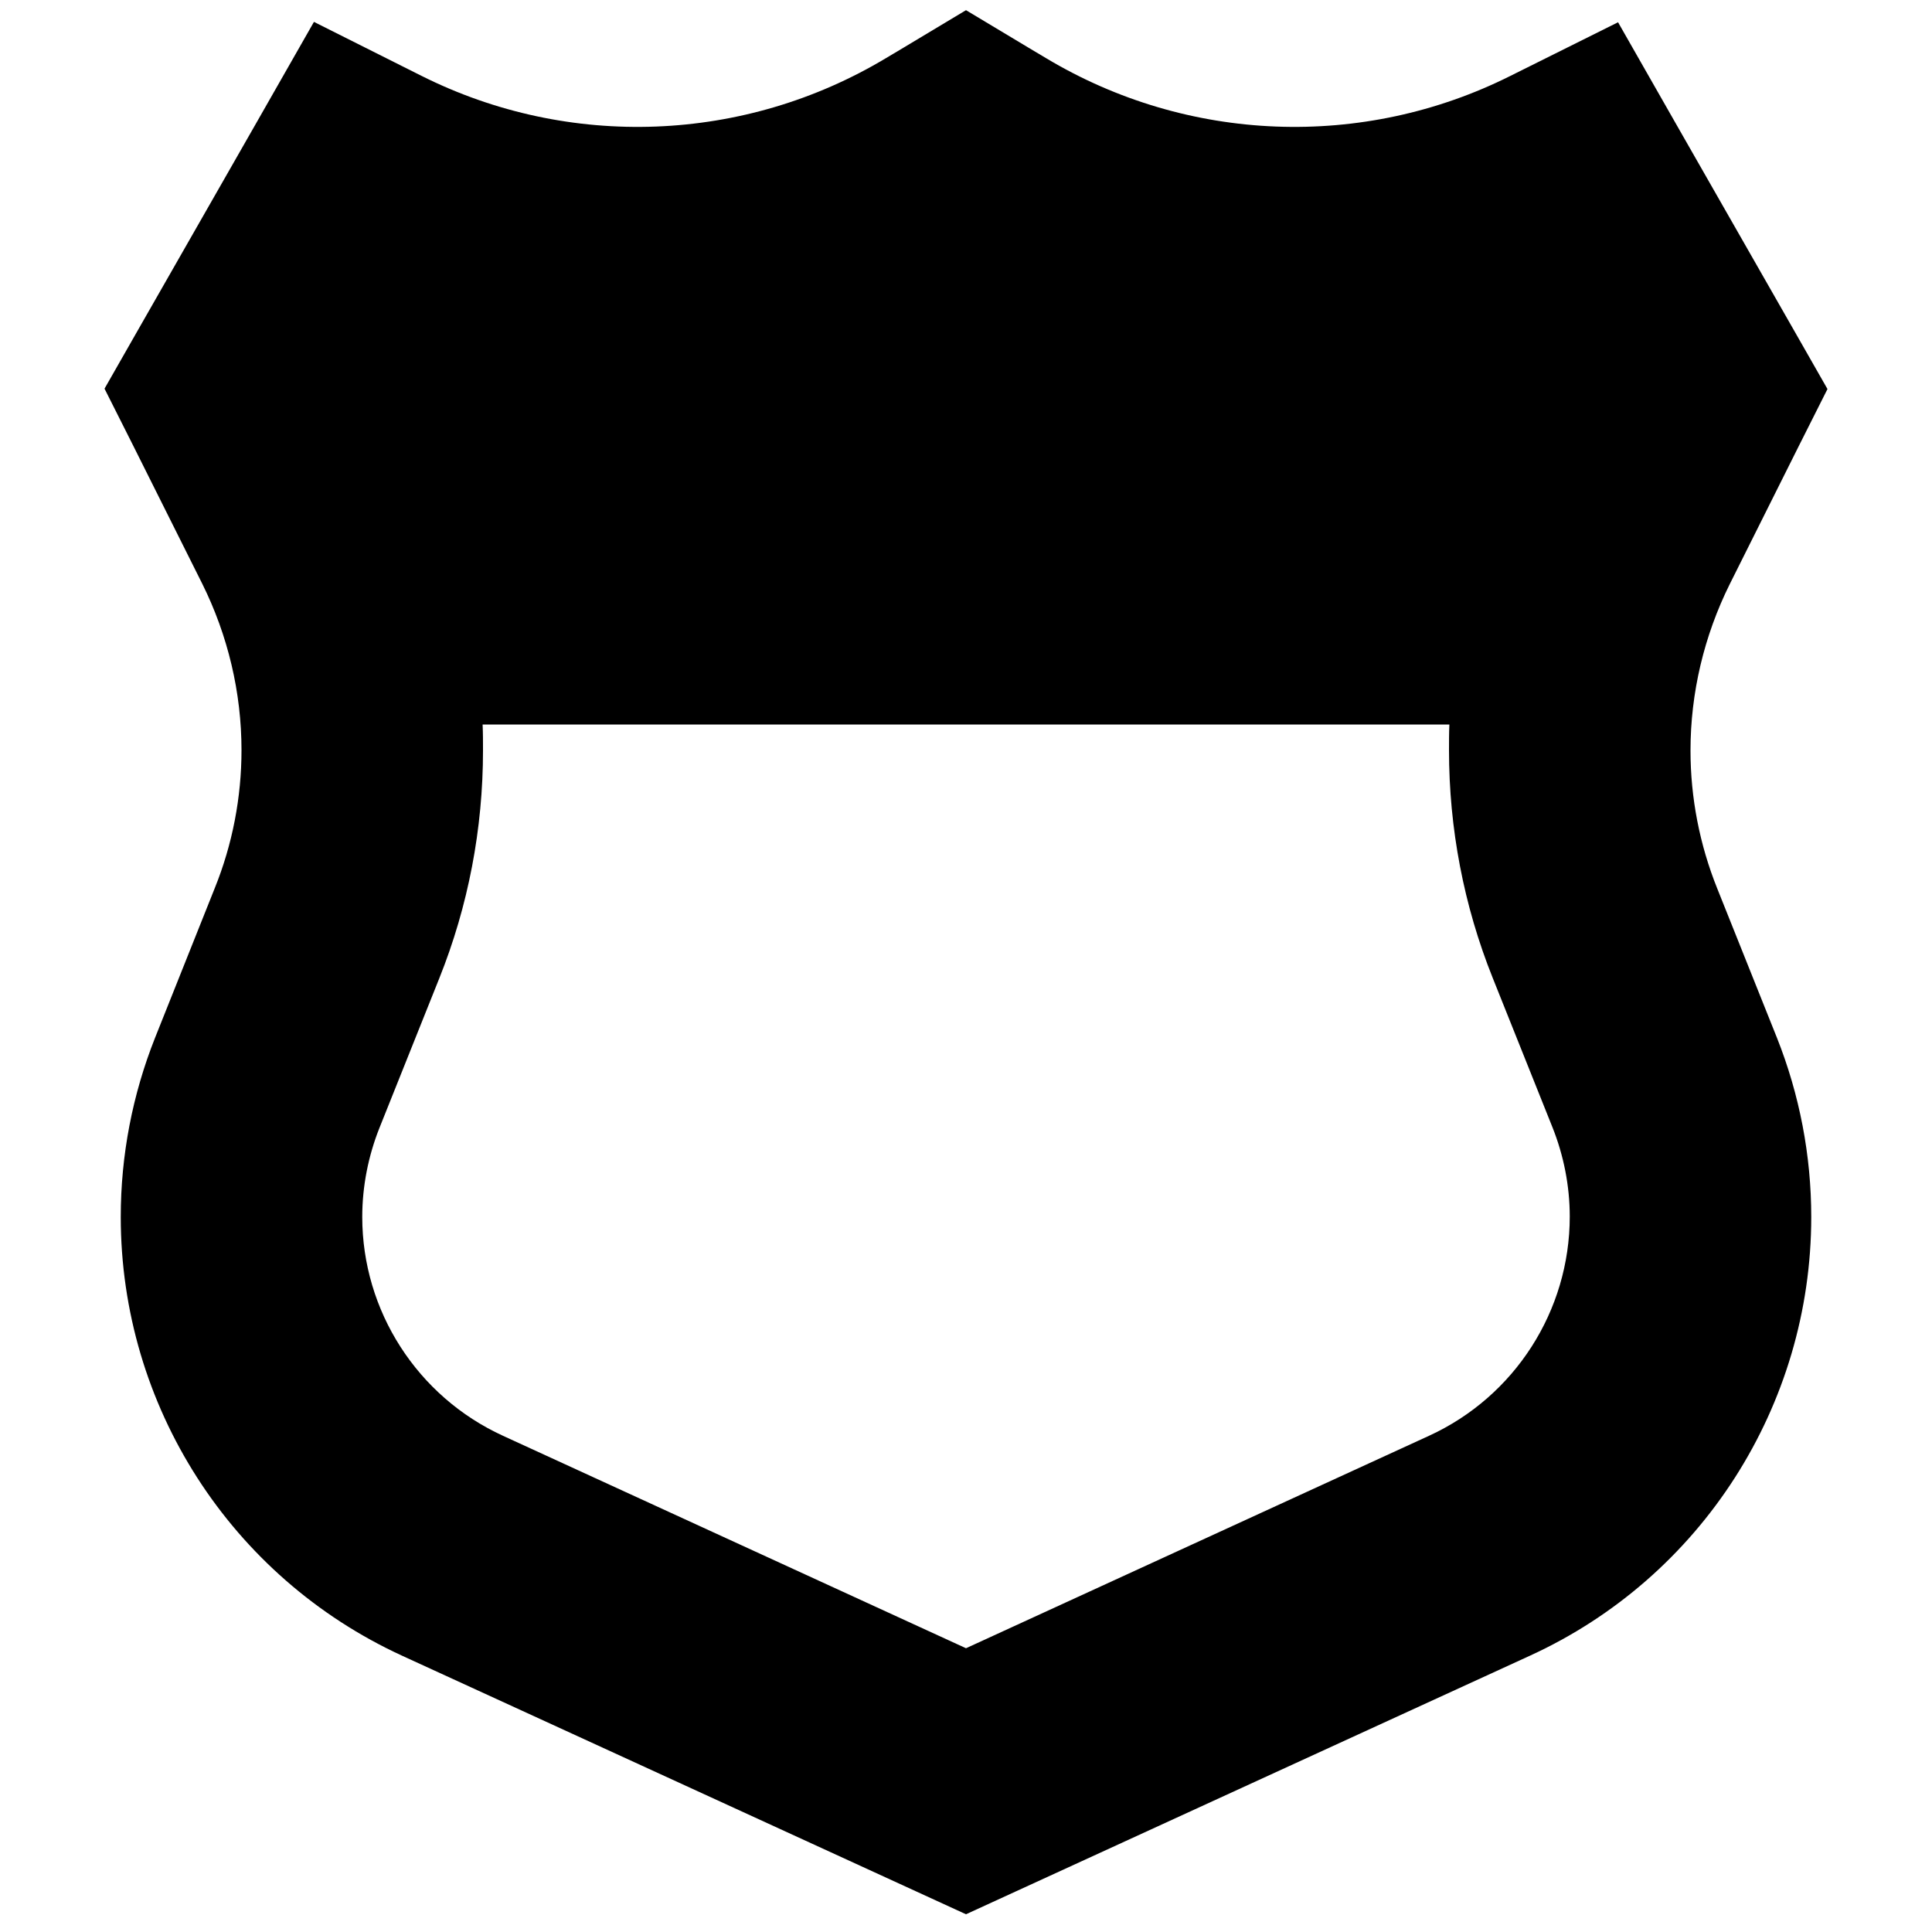 <svg xmlns="http://www.w3.org/2000/svg" viewBox="0 0 512 512"><!--! Font Awesome Pro 6.2.0 by @fontawesome - https://fontawesome.com License - https://fontawesome.com/license (Commercial License) Copyright 2022 Fonticons, Inc. --><path d="M272.5 12.6L256 2.7l-16.5 9.9-4.7 2.8c-37.5 22.5-84 24.3-123.1 4.7l-1.4-.7L83.2 5.8l-15 26.3-32 56L27.7 103l7.7 15.3 18.2 36.4C60.4 168.4 64 183.5 64 198.8c0 12.5-2.4 25-7.1 36.6L41.1 275c-6 15.1-9.1 31.2-9.1 47.5c0 50 29.1 95.4 74.6 116.3l136.1 62.4 13.3 6.1 13.3-6.1 136.1-62.4c45.5-20.8 74.6-66.3 74.6-116.3c0-16.3-3.1-32.4-9.1-47.5l-15.8-39.5c-4.7-11.7-7.1-24.1-7.1-36.6c0-15.3 3.6-30.4 10.4-44.1l18.2-36.4 7.7-15.3-8.5-14.9-32-56-15-26.3L401.7 19.4l-1.4 .7c-39.1 19.6-85.6 17.8-123.1-4.7l-4.7-2.8zM127.9 192H384.1c-.1 2.3-.1 4.6-.1 6.8c0 20.7 3.9 41.2 11.6 60.4l15.8 39.5c3 7.5 4.6 15.6 4.6 23.7c0 25-14.6 47.7-37.3 58.1L256 436.8 133.3 380.5C110.6 370.1 96 347.4 96 322.5c0-8.1 1.6-16.2 4.6-23.7l15.8-39.5c7.7-19.2 11.6-39.7 11.6-60.4c0-2.3 0-4.6-.1-6.8z"/></svg>